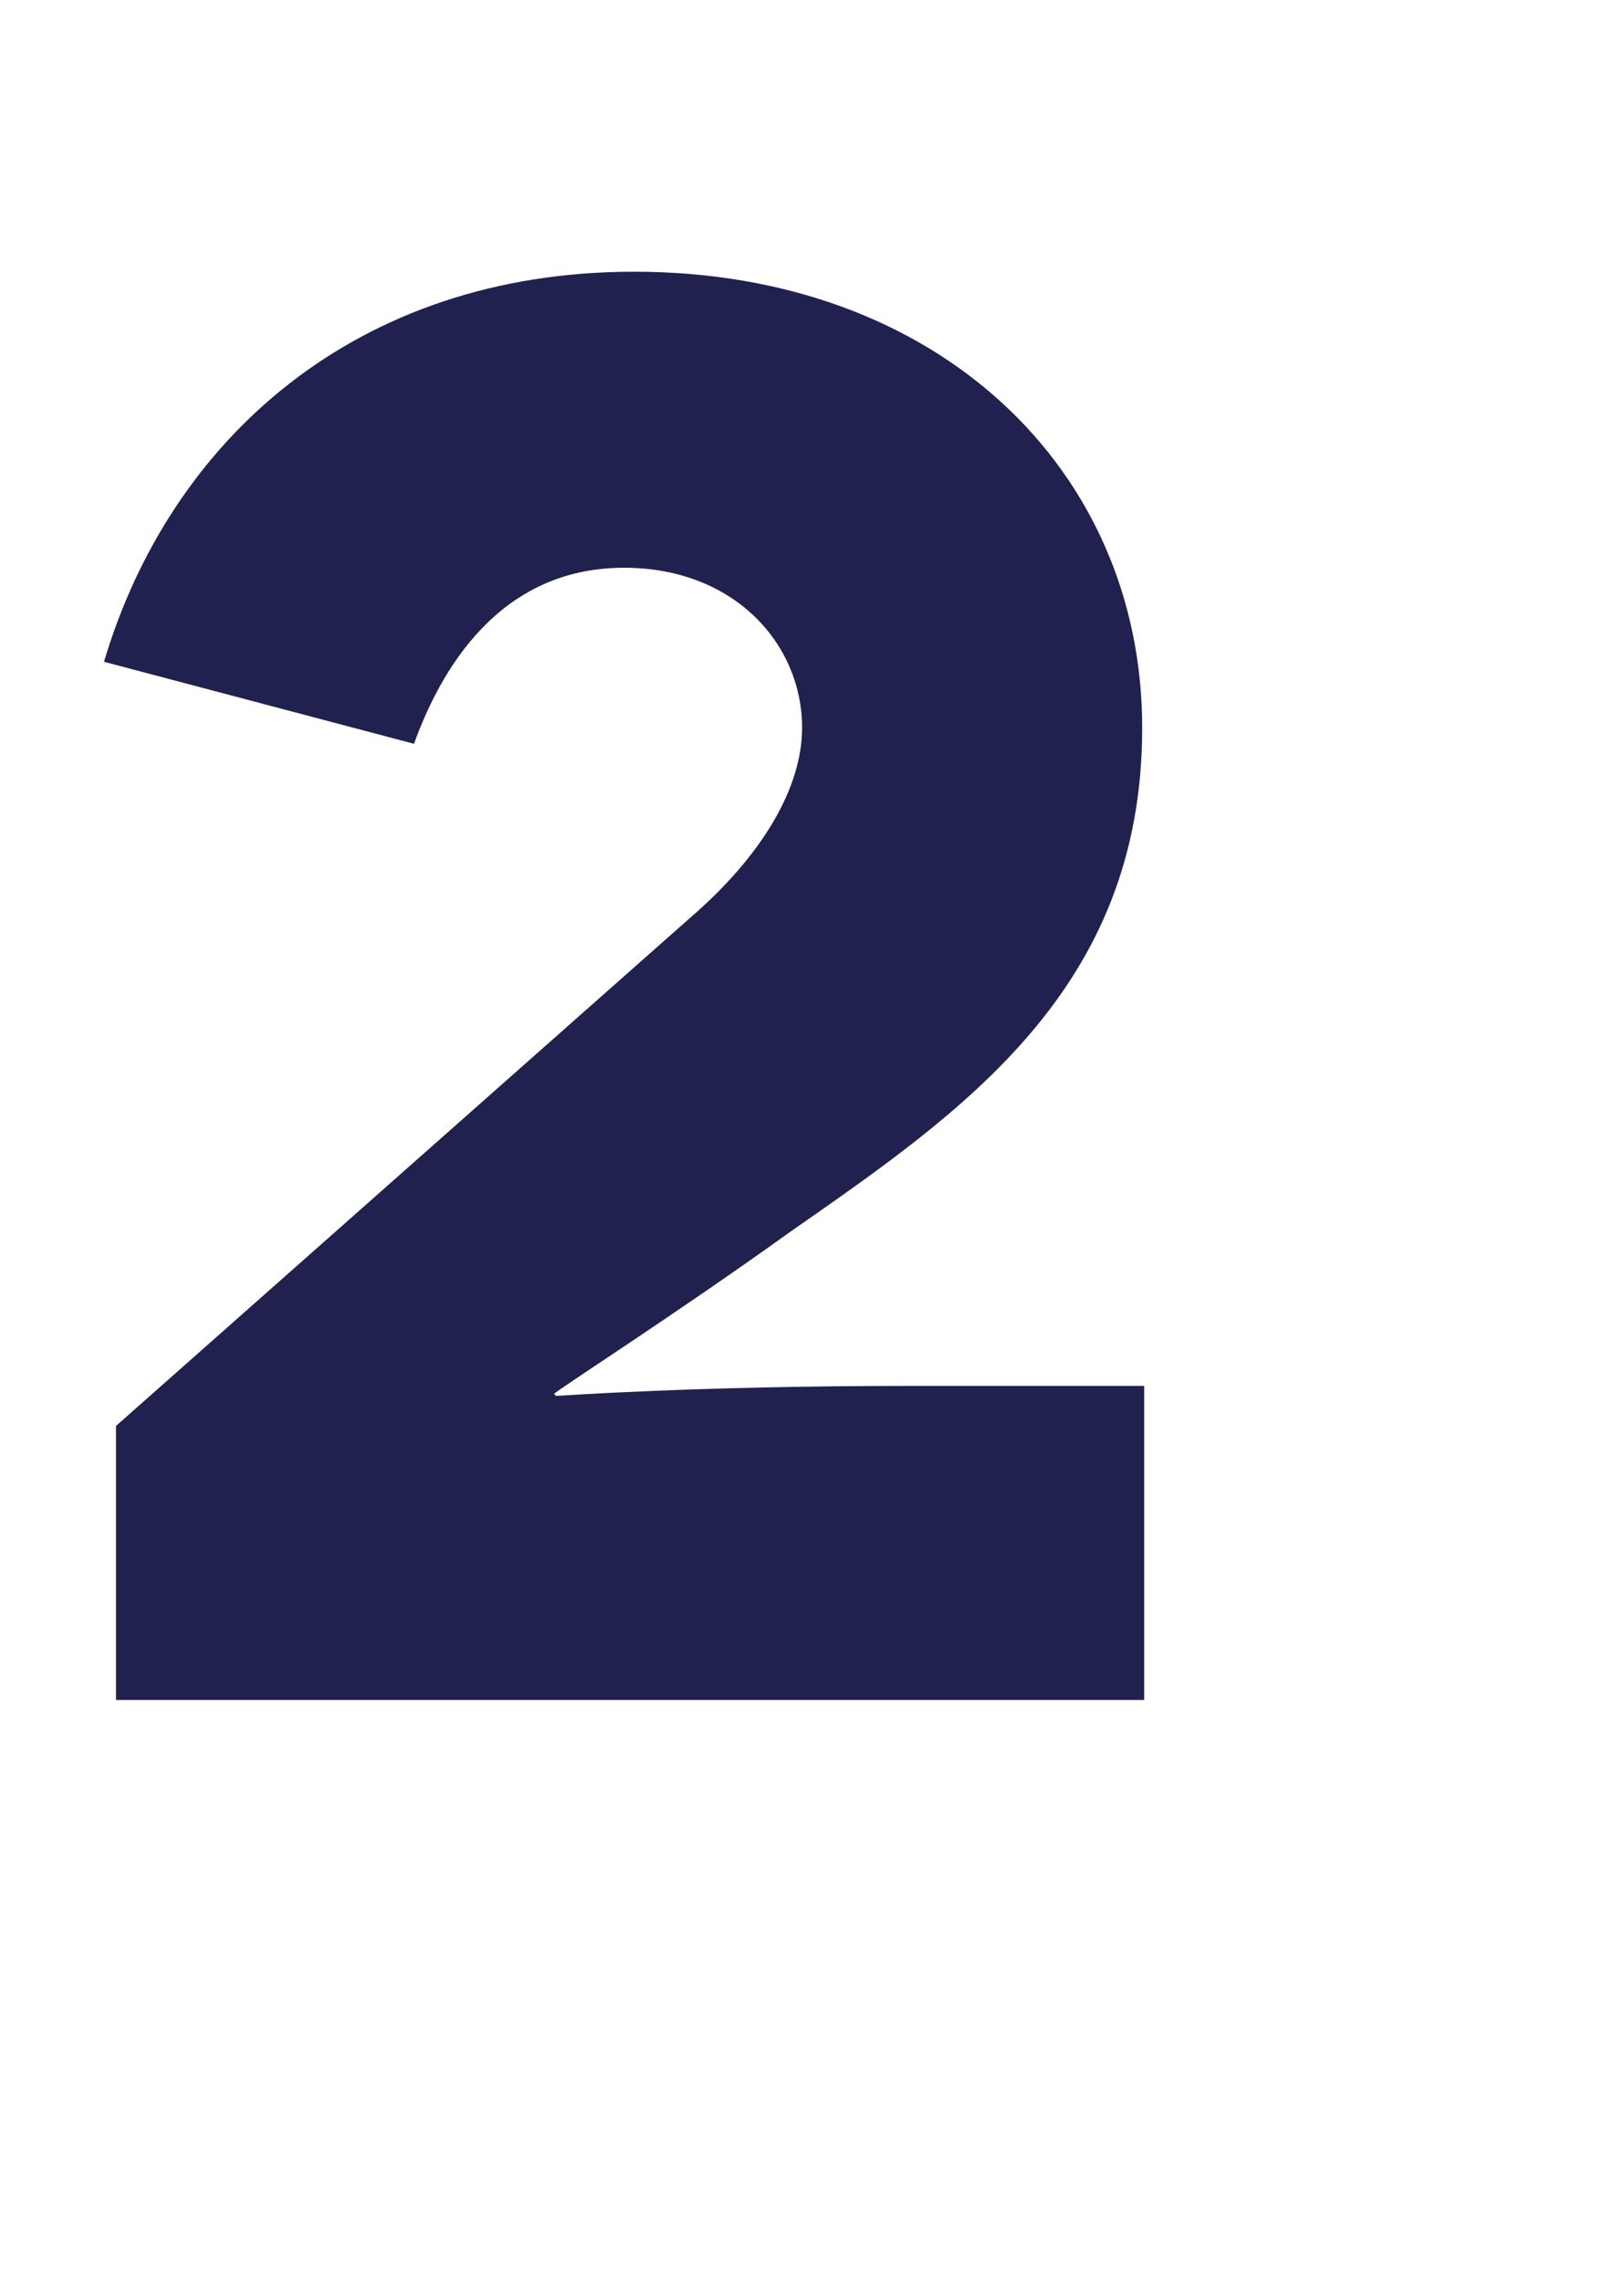 <!-- Generator: Adobe Illustrator 18.1.0, SVG Export Plug-In  -->
<svg version="1.1"
	 xmlns="http://www.w3.org/2000/svg" xmlns:xlink="http://www.w3.org/1999/xlink" xmlns:a="http://ns.adobe.com/AdobeSVGViewerExtensions/3.0/"
	 x="0px" y="0px" width="34.104px" height="47.922px" viewBox="0 0 34.104 47.922" enable-background="new 0 0 34.104 47.922"
	 xml:space="preserve">
<defs>
</defs>
<g>
	<g>
		<path fill="#20214E" d="M2.184,13.898c1.386-4.663,5.293-8.192,11.132-8.192c6.385,0,10.67,4.159,10.67,9.578
			c0,5.503-3.781,8.065-7.393,10.586c-2.394,1.722-4.957,3.361-4.957,3.403l0.042,0.042c0.042,0,2.899-0.21,7.351-0.21h4.999V35.7
			H2.436v-5.755c4.033-3.571,8.023-7.099,12.056-10.67c1.512-1.302,2.352-2.731,2.352-3.991c0-1.764-1.428-3.361-3.739-3.361
			c-2.646,0-3.865,2.184-4.411,3.697L2.184,13.898z"/>
	</g>
</g>
</svg>